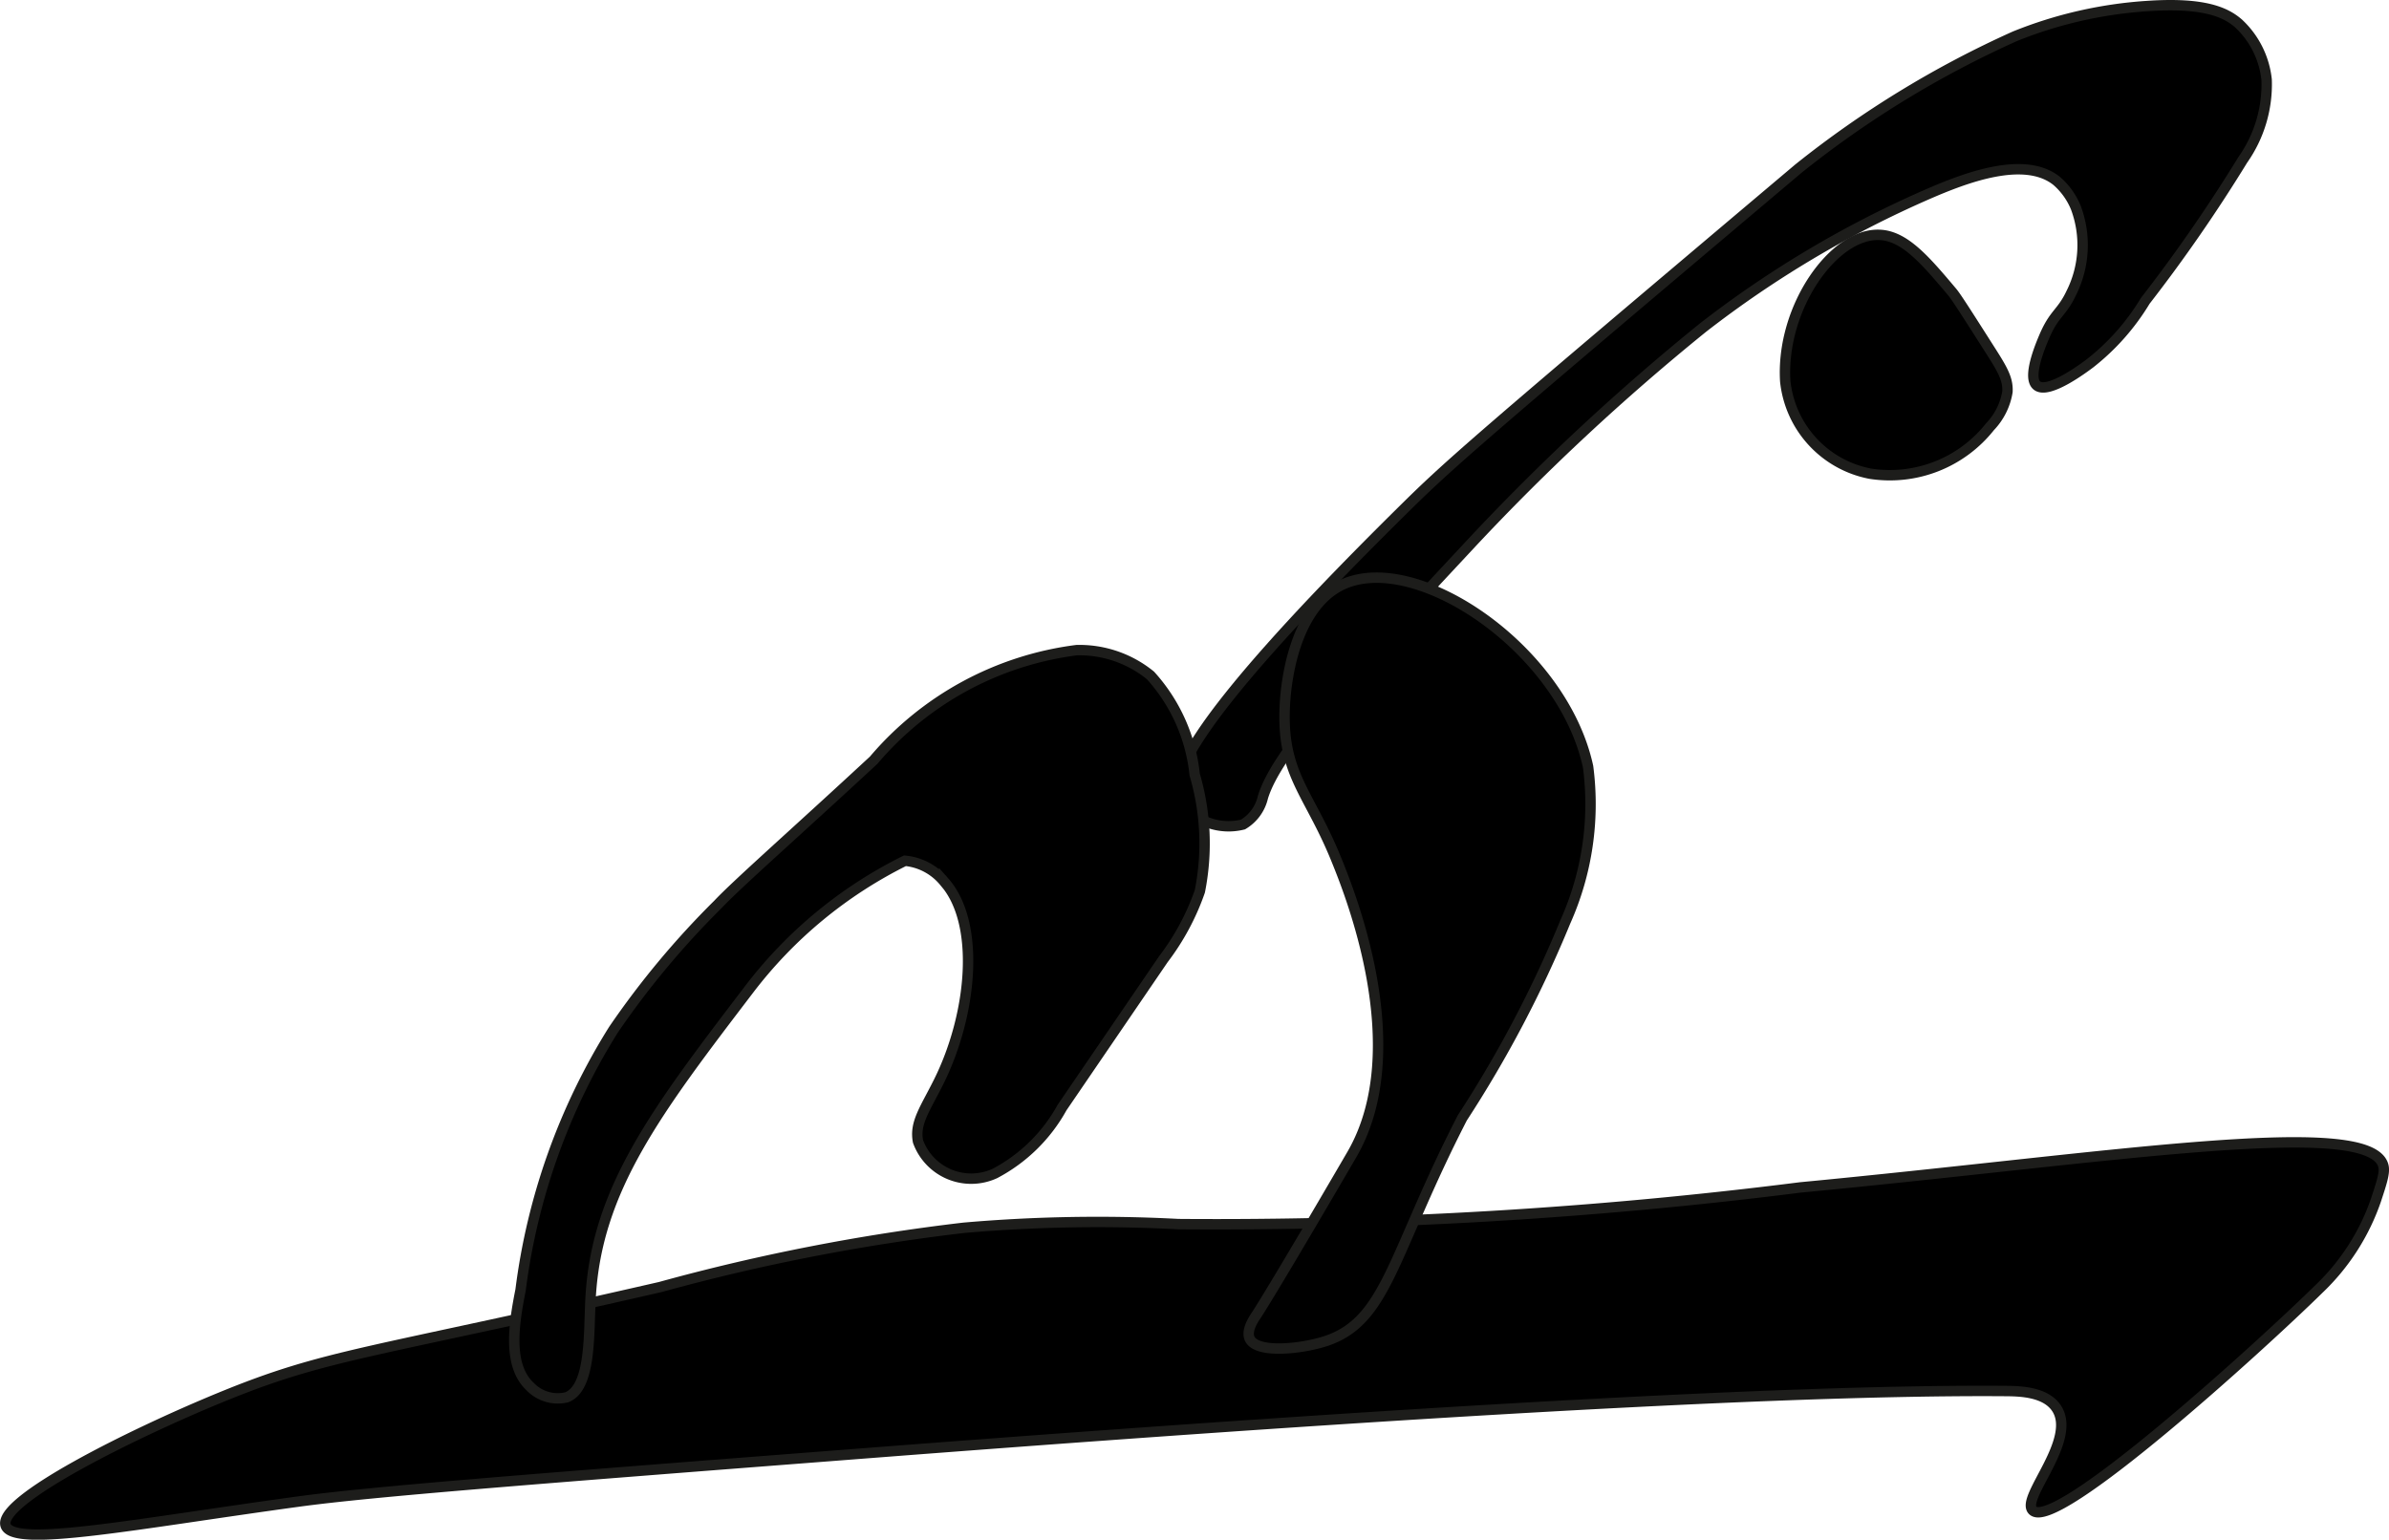 <?xml version="1.0" encoding="UTF-8"?>
<svg xmlns="http://www.w3.org/2000/svg"
     version="1.1"
     width="12.149mm"
     height="7.832mm"
     viewBox="0 0 34.437 22.2">
   <defs>
      <style type="text/css">
      .a {
        stroke: #1d1d1b;
        stroke-miterlimit: 10;
        stroke-width: 0.15px;
      }
    </style>
   </defs>
   <path class="a"
         d="M25.924,2.431a14.493,14.493,0,0,1,3.118-1.907A6.152,6.152,0,0,1,30.955.087c.839-.057,1.137.099,1.312.25a1.295,1.295,0,0,1,.406.812,1.889,1.889,0,0,1-.344,1.156A22.542,22.542,0,0,1,30.924,4.337a3.325,3.325,0,0,1-.795.9c-.076.057-.604.457-.768.321-.141-.116.05-.571.102-.694.149-.354.254-.342.395-.641a1.541,1.541,0,0,0,.065-1.229,1.021,1.021,0,0,0-.277-.386c-.467-.372-1.321-.042-1.861.193a15.138,15.138,0,0,0-3.237,1.923,32.878,32.878,0,0,0-3.343,3.113c-1.833,1.967-2.796,3-3,3.656a.618.618,0,0,1-.287.395.857.857,0,0,1-.898-.323c-.165-.27-.094-.953,3.171-4.18C20.889,6.694,21.169,6.446,25.924,2.431Z"/>
   <path class="a"
         d="M25.734,5.497a1.519,1.519,0,0,0,1.224,1.333,1.84,1.84,0,0,0,1.727-.677.947.947,0,0,0,.252-.504c.01-.187-.072-.324-.264-.624-.317-.498-.476-.747-.531-.812-.382-.453-.679-.805-1.037-.826C26.44,3.346,25.669,4.432,25.734,5.497Z"/>
   <path class="a"
         d="M13.894,17.703a22.213,22.213,0,0,1,3.092-.053,67.047,67.047,0,0,0,8.966-.529c4.43-.421,8.192-1.039,8.402-.318.028.096-.016.231-.105.501a3.214,3.214,0,0,1-.825,1.284c-.817.803-3.806,3.527-4.125,3.188-.172-.182.652-1.014.344-1.473-.159-.237-.532-.244-.719-.246-1.935-.015-6.03.09-16.562.906-4.672.362-7.007.543-8.062.688-2.358.322-4.114.672-4.219.344-.114-.357,1.795-1.31,3.094-1.844,1.545-.635,2.059-.61,6.344-1.594A29.276,29.276,0,0,1,13.894,17.703Z"/>
   <path class="a"
         d="M12.594,10.961a4.596,4.596,0,0,1,2.927-1.587,1.621,1.621,0,0,1,1.063.365,2.512,2.512,0,0,1,.637,1.429,3.525,3.525,0,0,1,.075,1.682,3.512,3.512,0,0,1-.526.98L15.309,15.97a2.362,2.362,0,0,1-.966.949.816.816,0,0,1-1.11-.461c-.052-.268.102-.466.299-.862.48-.965.61-2.285.079-2.883a.834.834,0,0,0-.566-.302A6.396,6.396,0,0,0,10.791,14.275C9.467,16.011,8.604,17.143,8.514,18.7c-.03.518.014,1.304-.344,1.447a.552.552,0,0,1-.528-.154c-.322-.301-.241-.876-.138-1.392a9.265,9.265,0,0,1,1.34-3.755,12.352,12.352,0,0,1,1.505-1.806C10.62,12.751,11.46,12.012,12.594,10.961Z"/>
   <path class="a"
         d="M18.517,10.4c.018.805.377,1.092.735,1.967.187.457,1.127,2.749.233,4.283-1.175,2.017-1.375,2.312-1.375,2.312-.038.057-.153.226-.094.344.11.216.754.142,1.094.031.885-.29.955-1.246,1.969-3.219a17.012,17.012,0,0,0,1.486-2.829,4.15,4.15,0,0,0,.327-2.234c-.371-1.714-2.508-3.143-3.564-2.614C18.684,8.765,18.504,9.789,18.517,10.4Z"/>
</svg>
